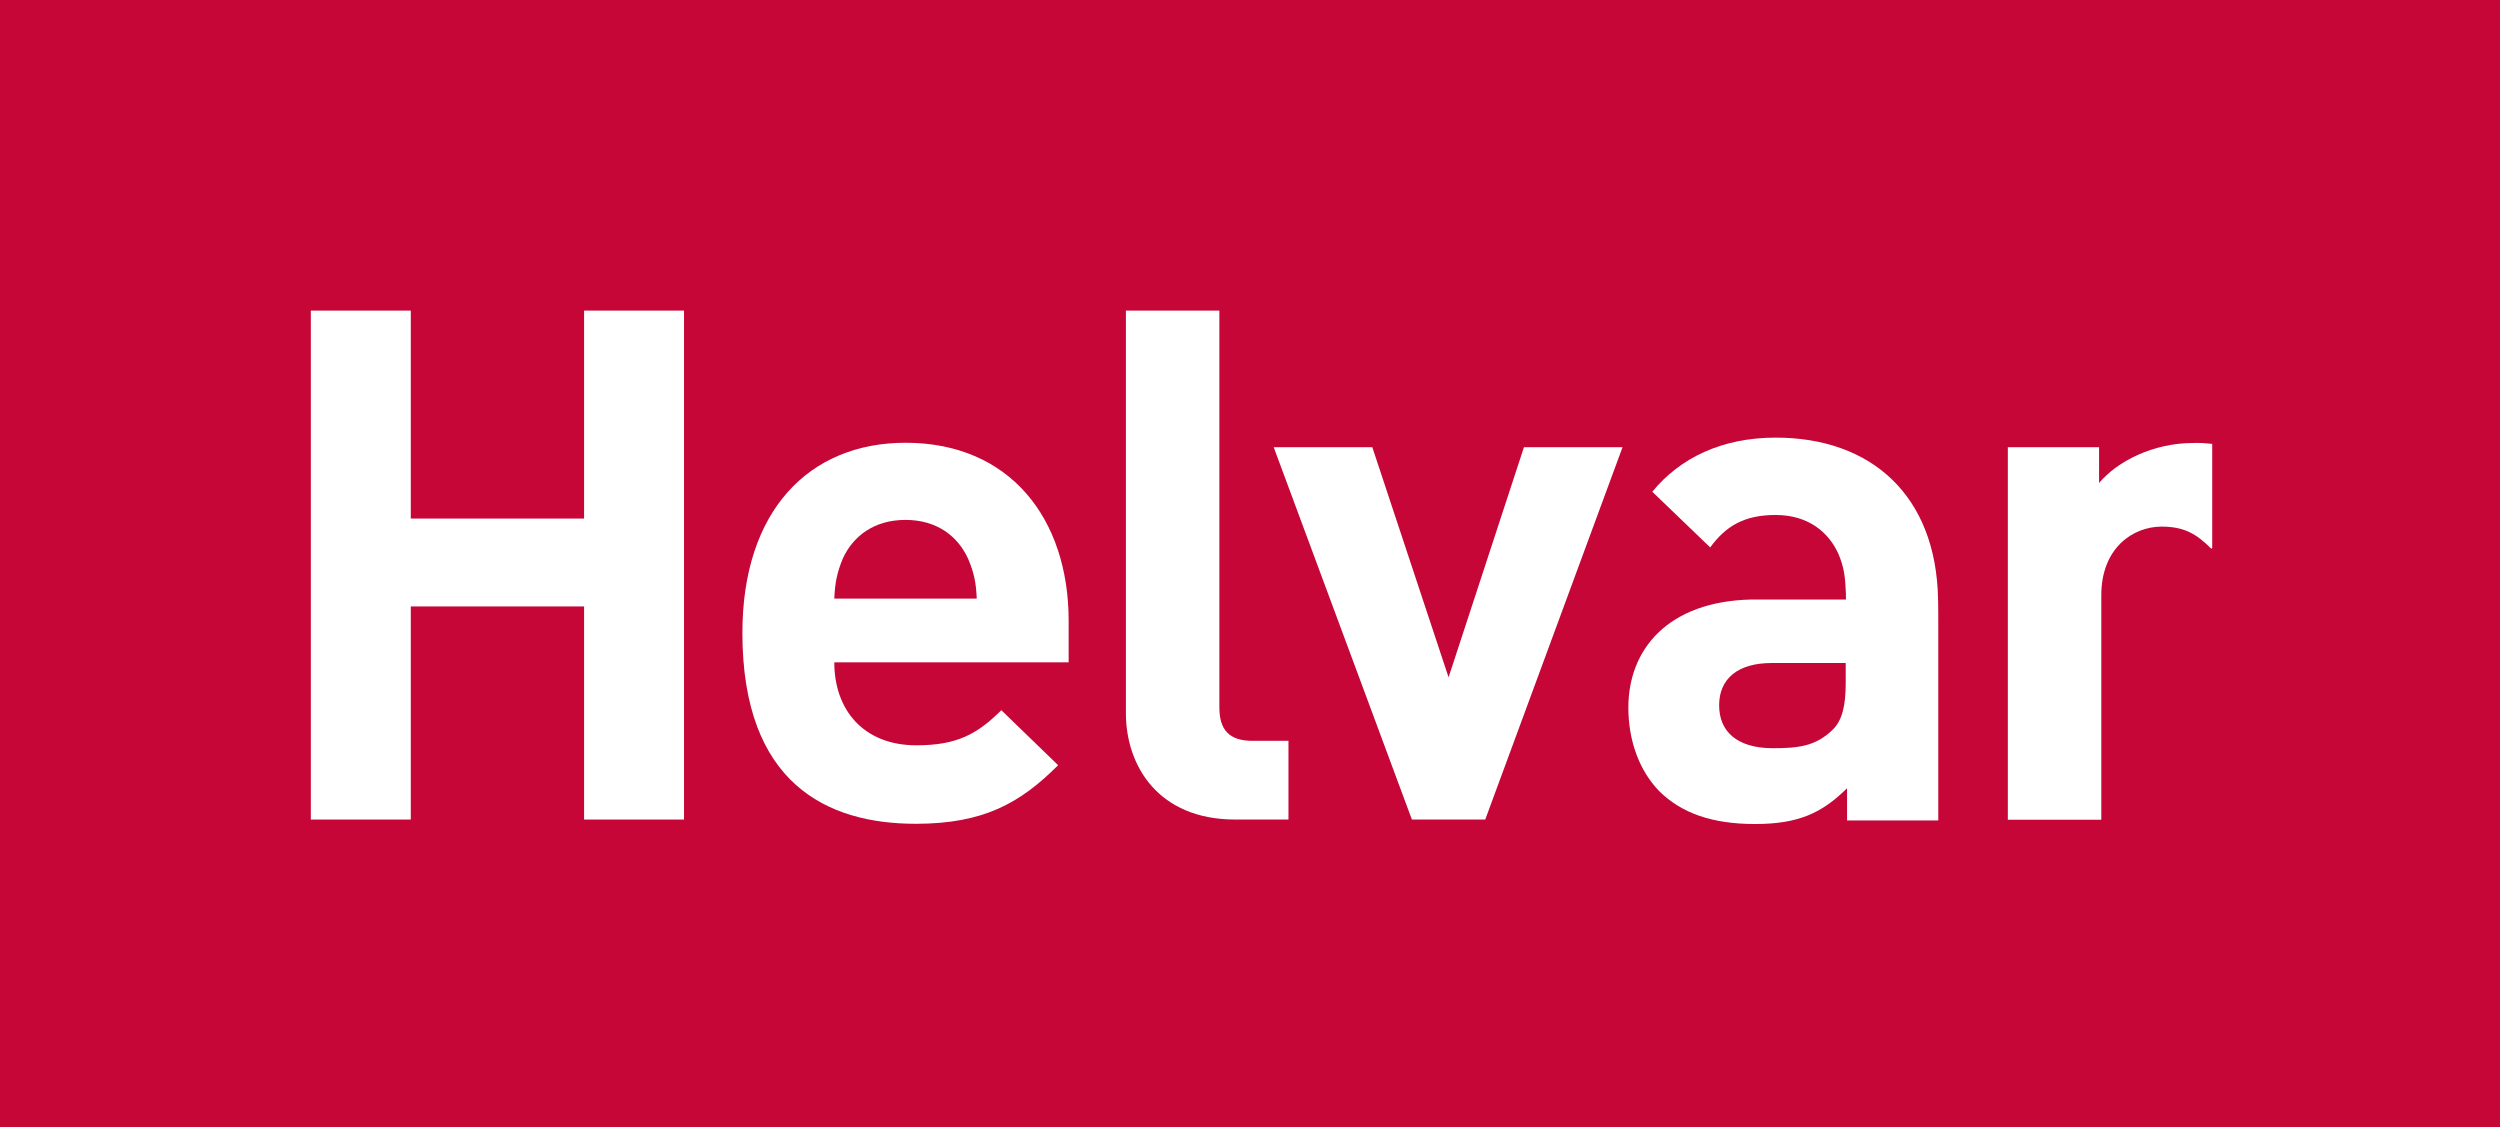 <?xml version="1.0" encoding="utf-8"?>
<!-- Generator: Adobe Illustrator 25.1.0, SVG Export Plug-In . SVG Version: 6.00 Build 0)  -->
<svg version="1.1" id="Layer_1" xmlns="http://www.w3.org/2000/svg" xmlns:xlink="http://www.w3.org/1999/xlink" x="0px" y="0px"
	 viewBox="0 0 1118 504" style="enable-background:new 0 0 1118 504;" xml:space="preserve">
<style type="text/css">
	.st0{fill:#C50637;}
	.st1{fill:#FFFFFF;}
</style>
<rect x="-1" class="st0" width="1119.5" height="505"/>
<g>
	<g id="XMLID_1_">
		<g>
			<path class="st1" d="M989.3,198.5v46.5l-0.4,0.4c-6.4-6.4-11.9-9.9-22.2-9.9c-12.9,0-27,9.6-27,30.7v100.4h-41.8V200h40.8v16
				c8-9.6,24.1-17.9,42.1-17.9C983.8,198,986.6,198.2,989.3,198.5z"/>
			<path class="st1" d="M866.8,280.7v86.2h-40.8v-14.4c-11.3,11.2-21.9,16-41.2,16c-19,0-32.8-4.8-42.8-14.7
				c-9-9.3-13.8-22.7-13.8-37.4c0-26,17.7-47.5,55.1-48.3h42.2v-2.6c-0.3-7.4-0.8-11.8-3.4-17.9c-4.5-9.9-13.8-17.3-28-17.3
				c-13.9,0-22.2,4.8-29.3,14.5l-25.9-24.9c12.4-15.1,31.1-24.2,55.2-24.2c42.8,0,71.8,25.9,72.6,72.3
				C866.8,268.7,866.8,280.7,866.8,280.7z M825.4,305.5v-9h-33.1c-15.1,0-23.5,7-23.5,18.9c0,11.5,7.7,19.2,24.1,19.2
				c11.6,0,19-1,26.4-8C823.8,322.4,825.4,315.7,825.4,305.5z"/>
			<polygon class="st1" points="725.6,200 664.2,366.5 631.4,366.5 569.6,200 613.7,200 647.8,302.9 681.5,200 			"/>
			<path class="st1" d="M576.2,331.3v35.2h-23.8c-34.4,0-48.9-24-48.9-47.6v-180h41.8v177.4c0,9.9,4.2,15,14.8,15H576.2z"/>
			<path class="st1" d="M477.9,277.6v18.6H373.1c0,21.4,13.2,37.1,36.7,37.1c18.3,0,27.3-5.1,38-15.7l25.4,24.6
				c-17,17-33.4,26.2-63.7,26.2c-39.5,0-77.5-17.9-77.5-85.4c0-54.4,29.6-85,73-85C451.6,198,477.9,231.9,477.9,277.6z M373.1,267.7
				h63.7c-0.3-7.4-1.3-11.8-3.9-17.9c-4.5-9.9-13.8-17.3-28-17.3c-14.1,0-23.5,7.4-28,17.3C374.4,255.9,373.4,260.4,373.1,267.7z"/>
			<polygon class="st1" points="305.9,138.9 305.9,366.5 261.2,366.5 261.2,271.2 183.7,271.2 183.7,366.5 139,366.5 139,138.9 
				183.7,138.9 183.7,231.9 261.2,231.9 261.2,138.9 			"/>
		</g>
		<g>
		</g>
	</g>
</g>
</svg>
